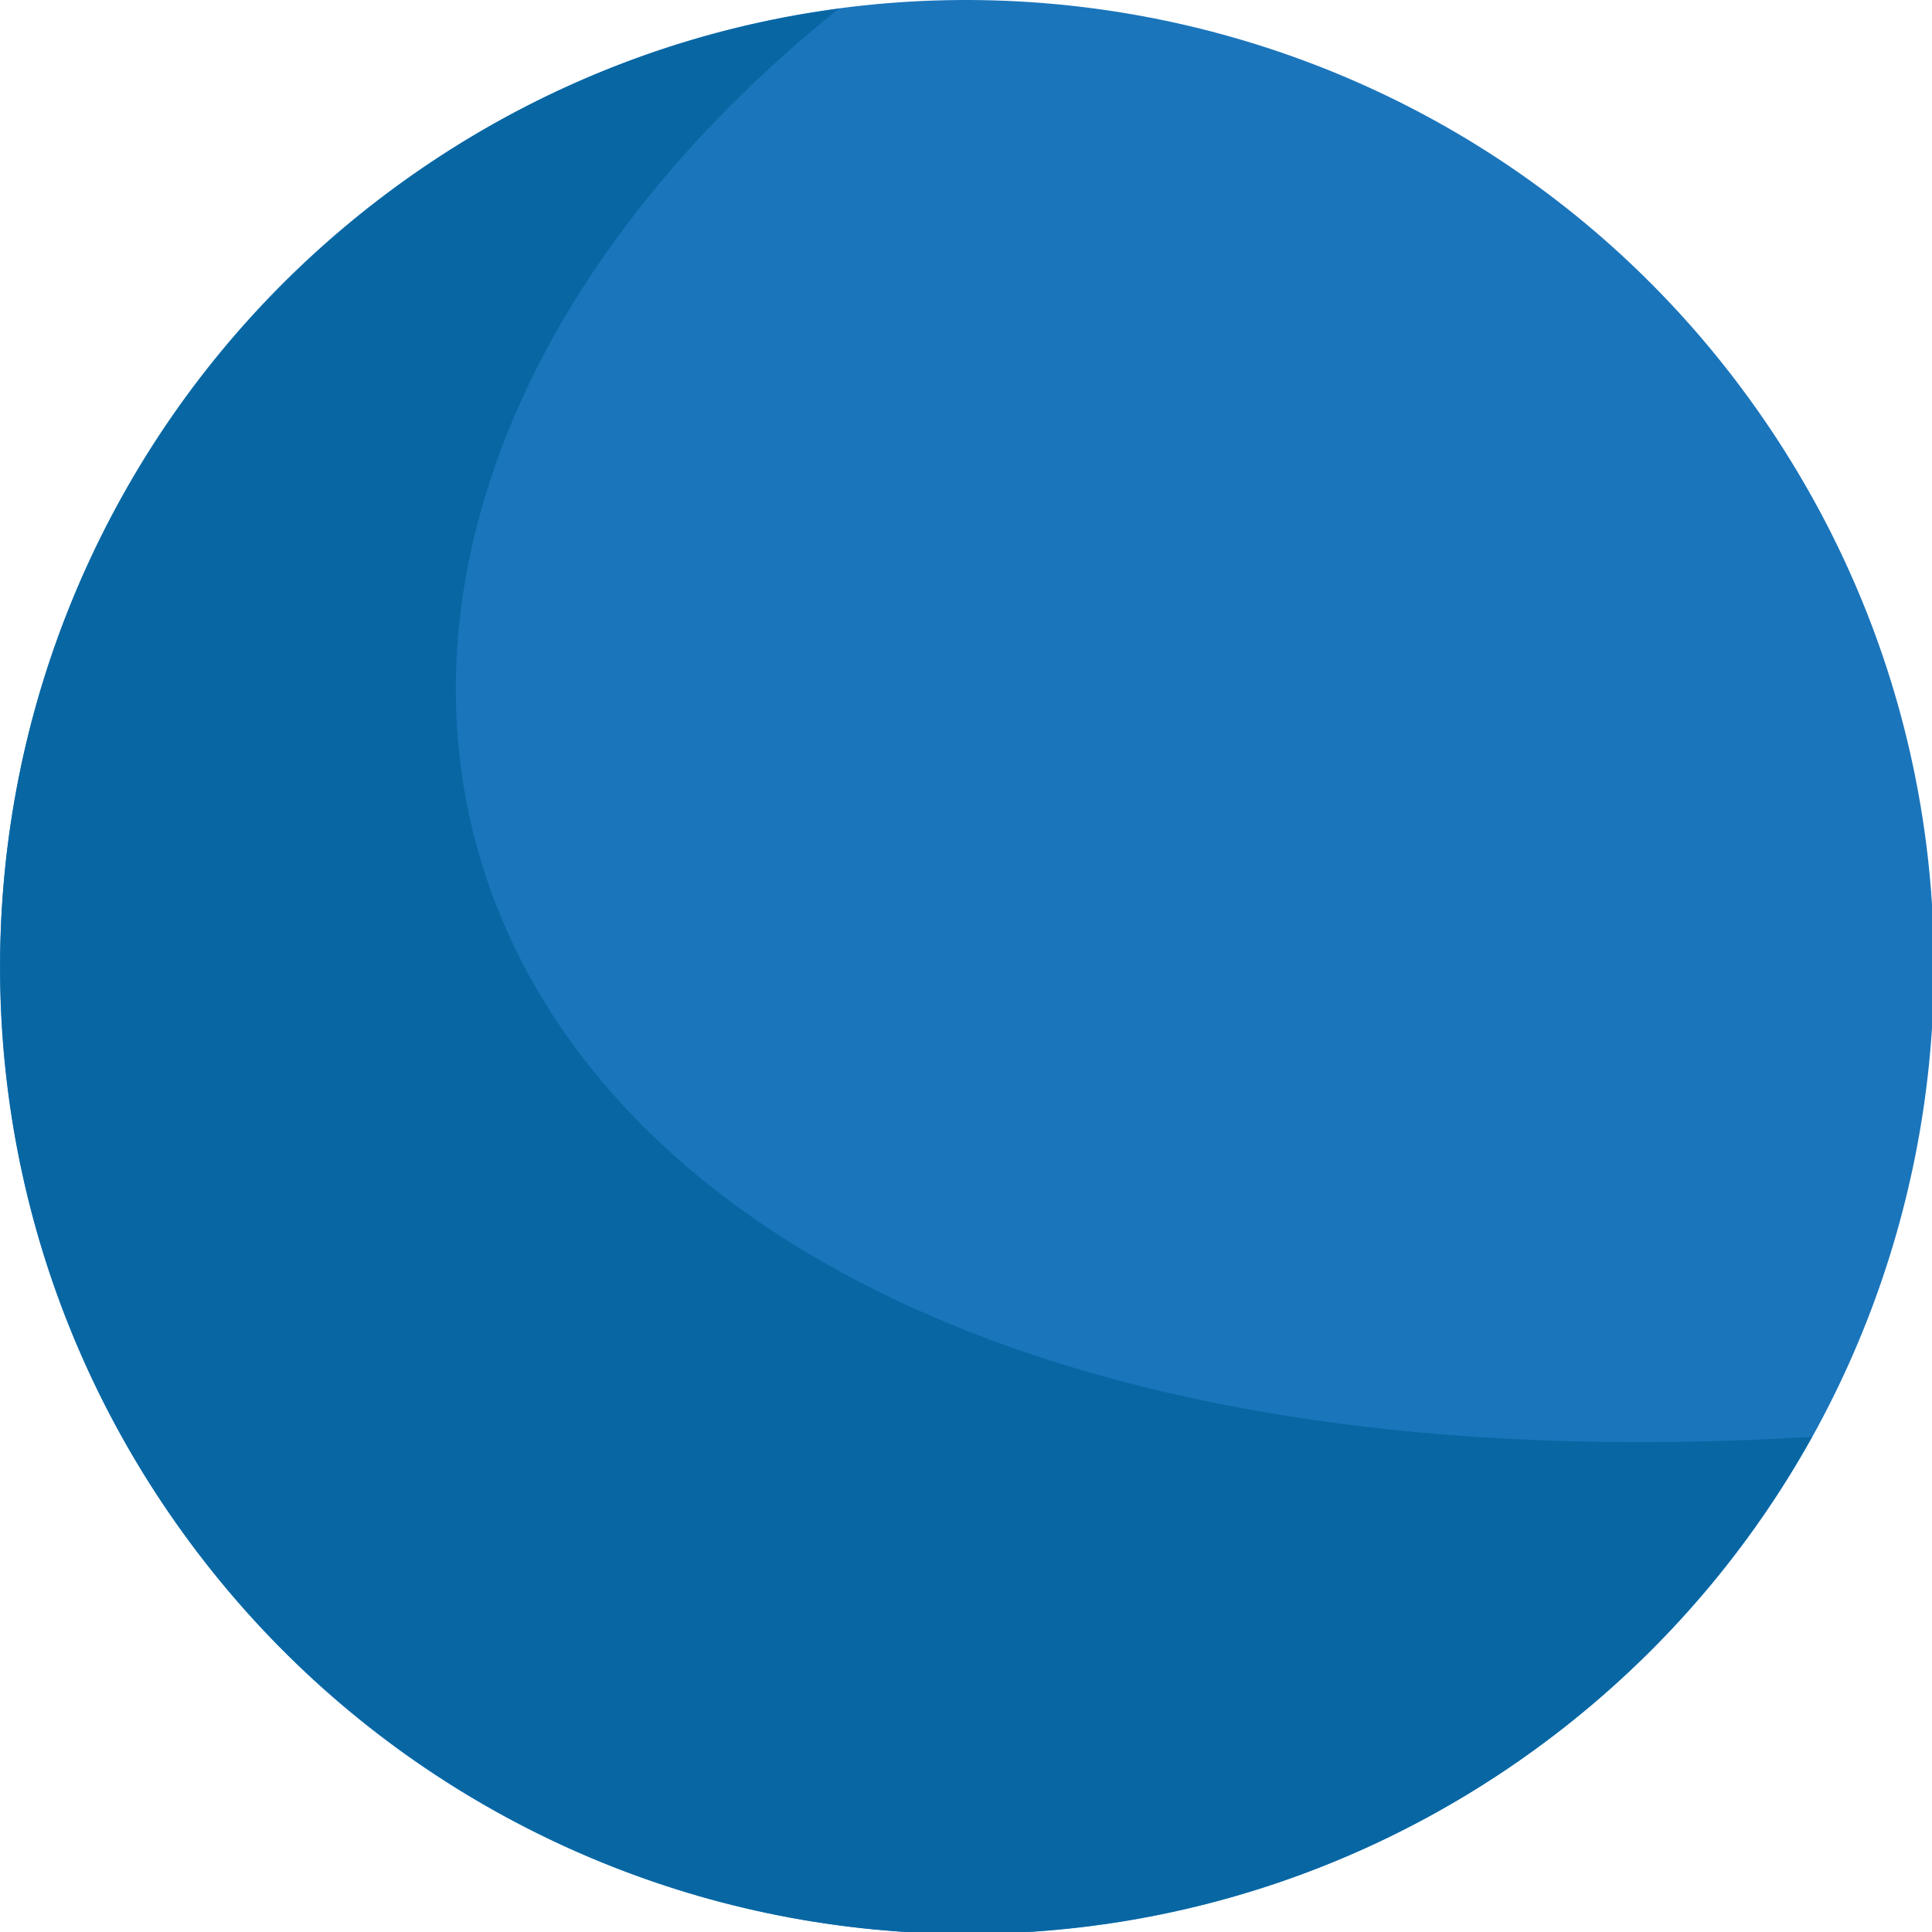 <?xml version="1.0" encoding="UTF-8" standalone="no"?>
<!-- Generator: Adobe Illustrator 16.0.0, SVG Export Plug-In . SVG Version: 6.00 Build 0)  -->

<svg
   xmlns:dc="http://purl.org/dc/elements/1.1/"
   xmlns:cc="http://creativecommons.org/ns#"
   xmlns:rdf="http://www.w3.org/1999/02/22-rdf-syntax-ns#"
   xmlns:svg="http://www.w3.org/2000/svg"
   xmlns="http://www.w3.org/2000/svg"
   xmlns:sodipodi="http://sodipodi.sourceforge.net/DTD/sodipodi-0.dtd"
   xmlns:inkscape="http://www.inkscape.org/namespaces/inkscape"
   version="1.1"
   id="Layer_1"
   x="0px"
   y="0px"
   width="64px"
   height="64px"
   viewBox="0 0 64 64"
   enable-background="new 0 0 64 64"
   xml:space="preserve"
   inkscape:version="0.48.5 r10040"
   sodipodi:docname="1F535.svg"
   inkscape:export-filename="D:\TESTINGEMOJI\SVGTEST\1F535.png"
   inkscape:export-xdpi="90"
   inkscape:export-ydpi="90"><defs
   id="defs3708" /><sodipodi:namedview
   pagecolor="#ffffff"
   bordercolor="#666666"
   borderopacity="1"
   objecttolerance="10"
   gridtolerance="10"
   guidetolerance="10"
   inkscape:pageopacity="0"
   inkscape:pageshadow="2"
   inkscape:window-width="640"
   inkscape:window-height="480"
   id="namedview3706"
   showgrid="false"
   inkscape:zoom="3.6875"
   inkscape:cx="32"
   inkscape:cy="32"
   inkscape:window-x="500"
   inkscape:window-y="311"
   inkscape:window-maximized="0"
   inkscape:current-layer="Layer_1" />
<g
   id="g3700">
	<path
   fill="#1B75BB"
   d="M58.434,13.899c10.017,14.583,6.314,34.519-8.267,44.534c-14.584,10.018-34.52,6.316-44.536-8.267   C-4.383,35.584-0.683,15.645,13.9,5.63C28.479-4.384,48.419-0.682,58.434,13.899z"
   id="path3702" />
	<path
   fill="#0867A3"
   d="M27.776,0.291C11.505,2.453-0.703,16.734,0.037,33.444C0.821,51.117,15.78,64.809,33.453,64.028   c11.521-0.512,21.344-7.047,26.574-16.432C13.902,50.371,3.558,19.818,27.776,0.291z"
   id="path3704" />
</g>
</svg>
